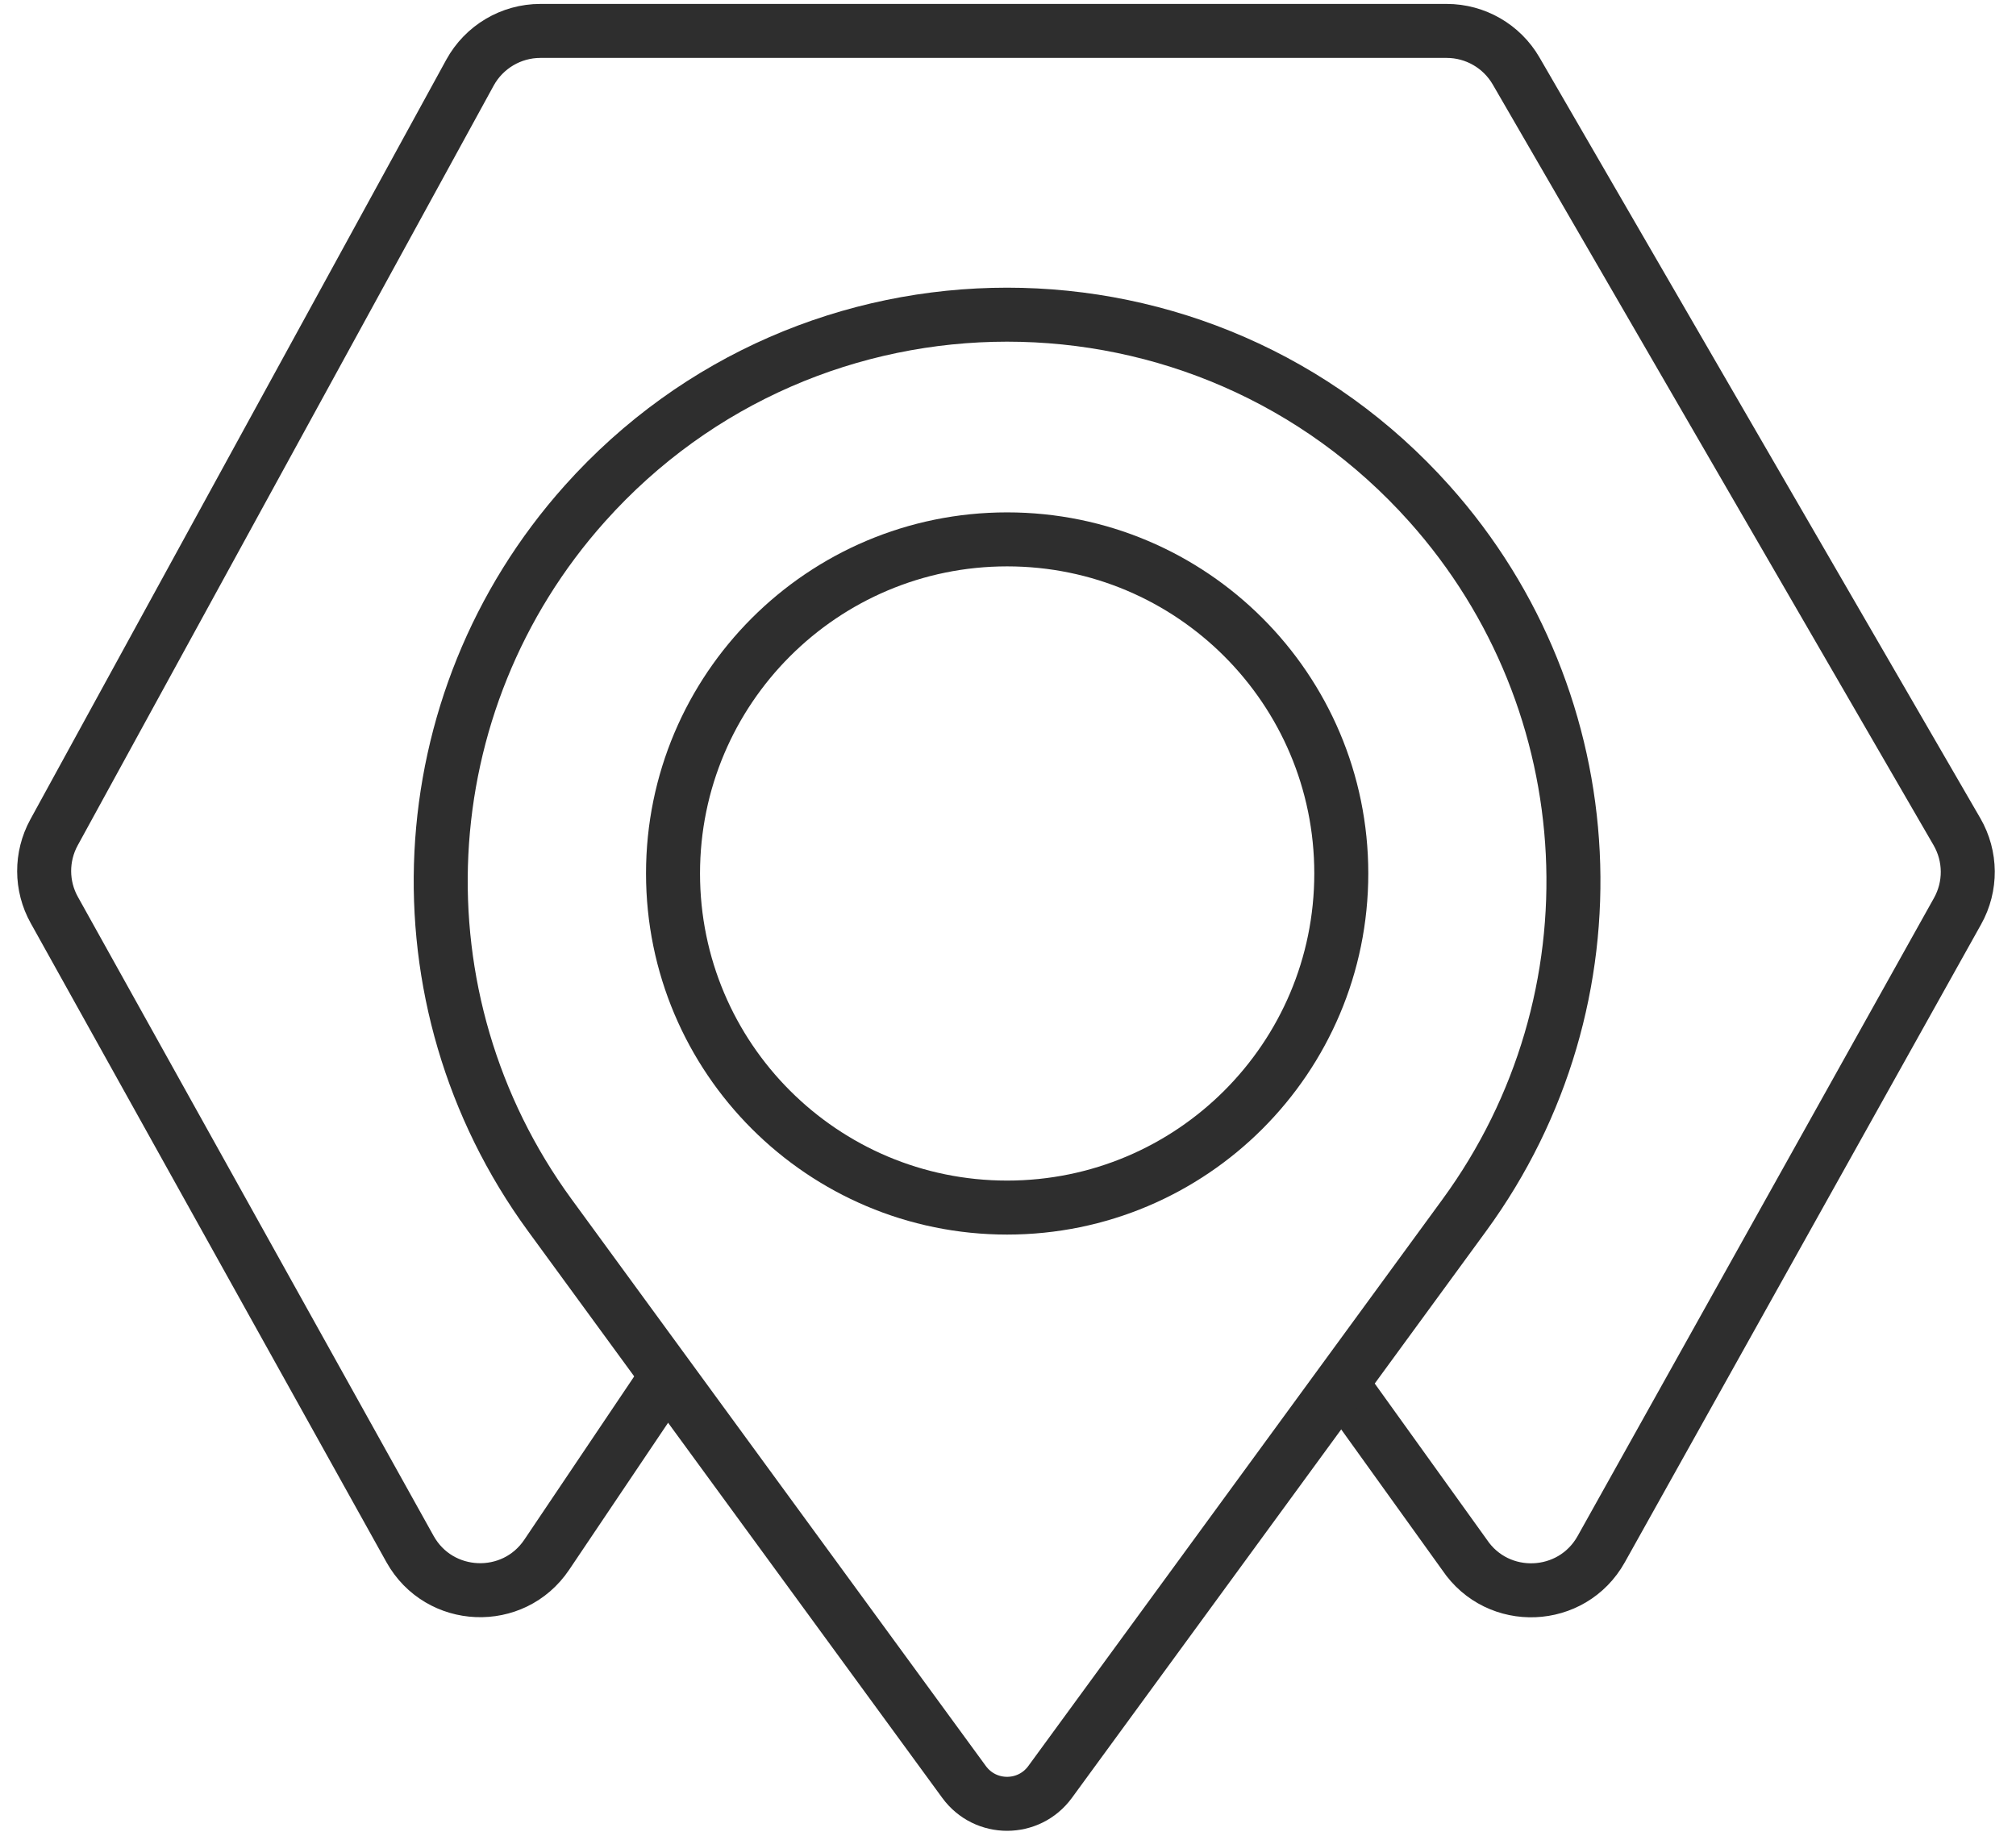 <svg xmlns="http://www.w3.org/2000/svg" width="56" height="51" viewBox="0 0 56 51" fill="none"><path d="M18.581 38.147L15.188 43.19C14.26 44.572 12.199 44.486 11.389 43.032L1.508 25.28C1.135 24.611 1.133 23.798 1.5 23.126L13.055 2.018C13.447 1.304 14.196 0.859 15.011 0.859H40.185C40.98 0.859 41.715 1.283 42.114 1.971L54.36 23.106C54.754 23.787 54.761 24.624 54.377 25.311L44.478 43.037C43.666 44.49 41.607 44.574 40.68 43.192L37.248 38.413" stroke="#2E2E2E" stroke-width="1.5"></path><path d="M16.247 13.988C22.501 6.993 33.448 6.993 39.702 13.988C44.651 19.523 45.057 27.763 40.677 33.757L29.169 49.504C28.578 50.313 27.371 50.313 26.78 49.504L15.272 33.757C10.892 27.763 11.298 19.523 16.247 13.988Z" stroke="#2E2E2E" stroke-width="1.5"></path><path d="M37.258 24.265C37.258 29.391 33.102 33.547 27.976 33.547C22.851 33.547 18.695 29.391 18.695 24.265C18.695 19.14 22.851 14.984 27.976 14.984C33.102 14.984 37.258 19.14 37.258 24.265Z" stroke="#2E2E2E" stroke-width="1.5"></path></svg>